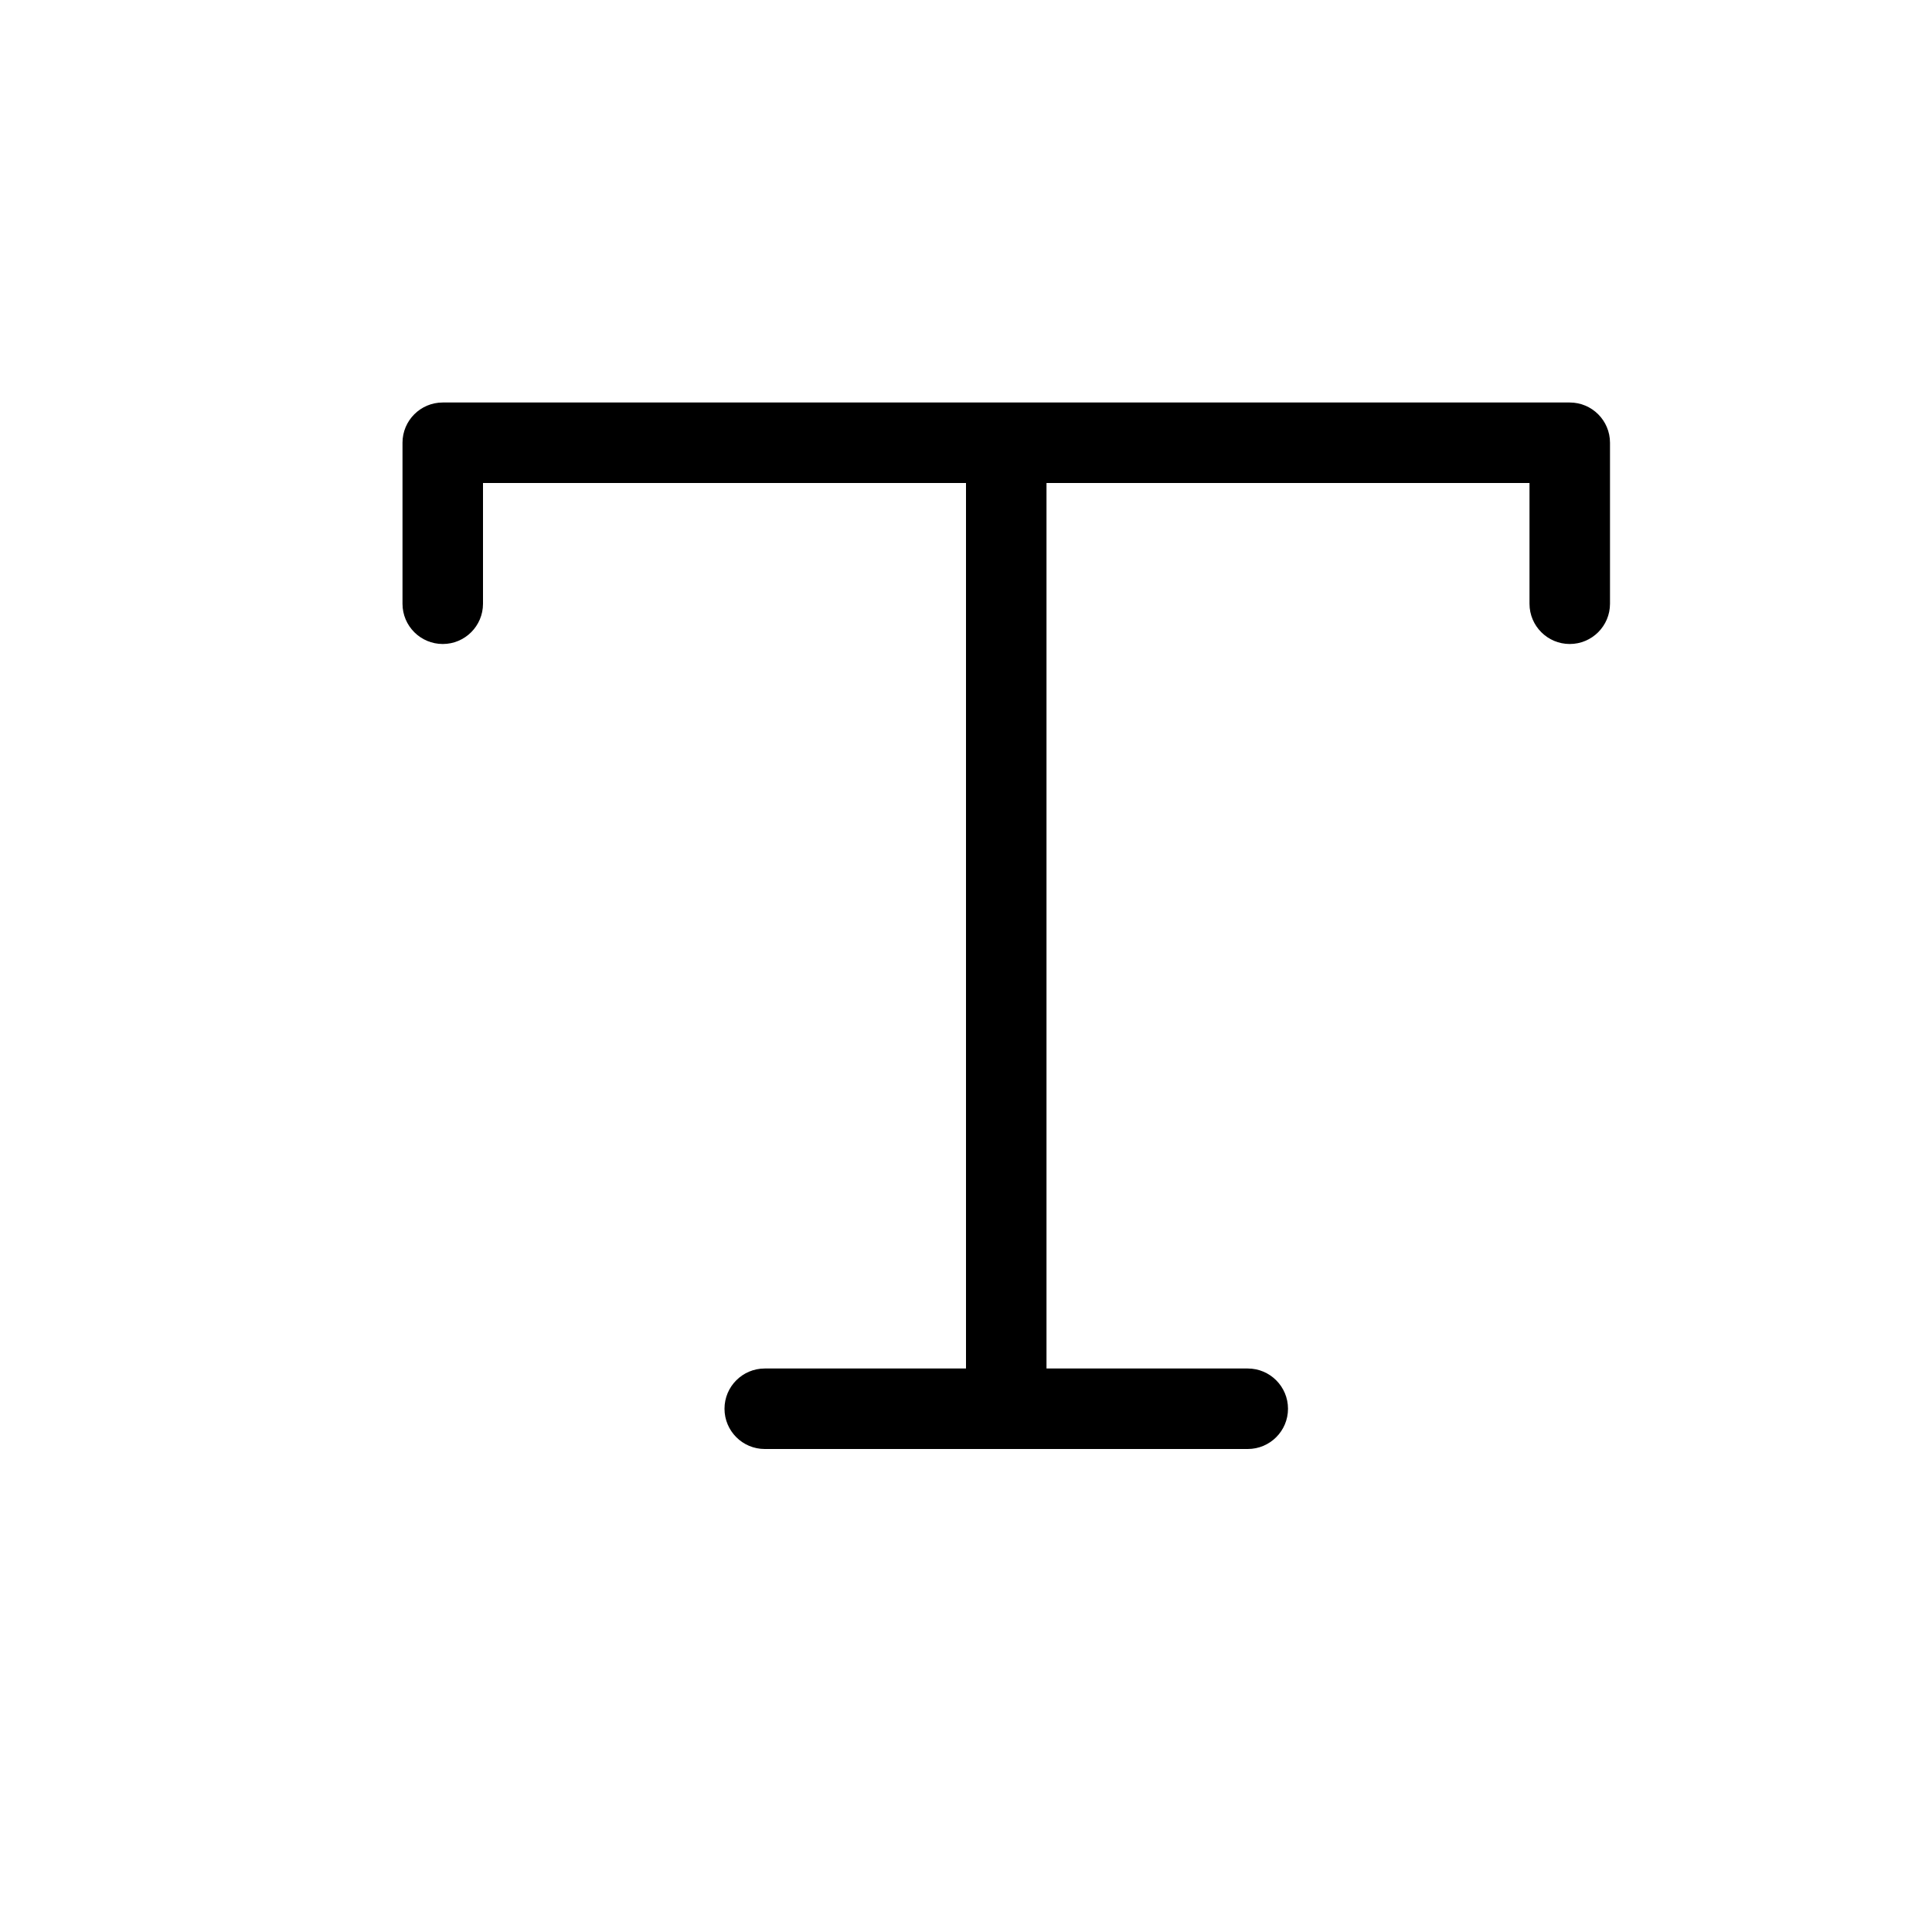 <?xml version="1.0" encoding="utf-8"?>
<svg fill="#000000" width="800px" height="800px" viewBox="0 0 24 24" xmlns="http://www.w3.org/2000/svg">
  <path d="M12,17 L12,6 L6,6 L6,7.5 C6,7.776 5.776,8 5.5,8 C5.224,8 5,7.776 5,7.5 L5,5.5 C5,5.224 5.224,5 5.5,5 L19.5,5 C19.776,5 20,5.224 20,5.5 L20,7.5 C20,7.776 19.776,8 19.5,8 C19.224,8 19,7.776 19,7.5 L19,6 L13,6 L13,17 L15.5,17 C15.776,17 16,17.224 16,17.5 C16,17.776 15.776,18 15.5,18 L9.5,18 C9.224,18 9,17.776 9,17.5 C9,17.224 9.224,17 9.5,17 L12,17 Z"/>
</svg>